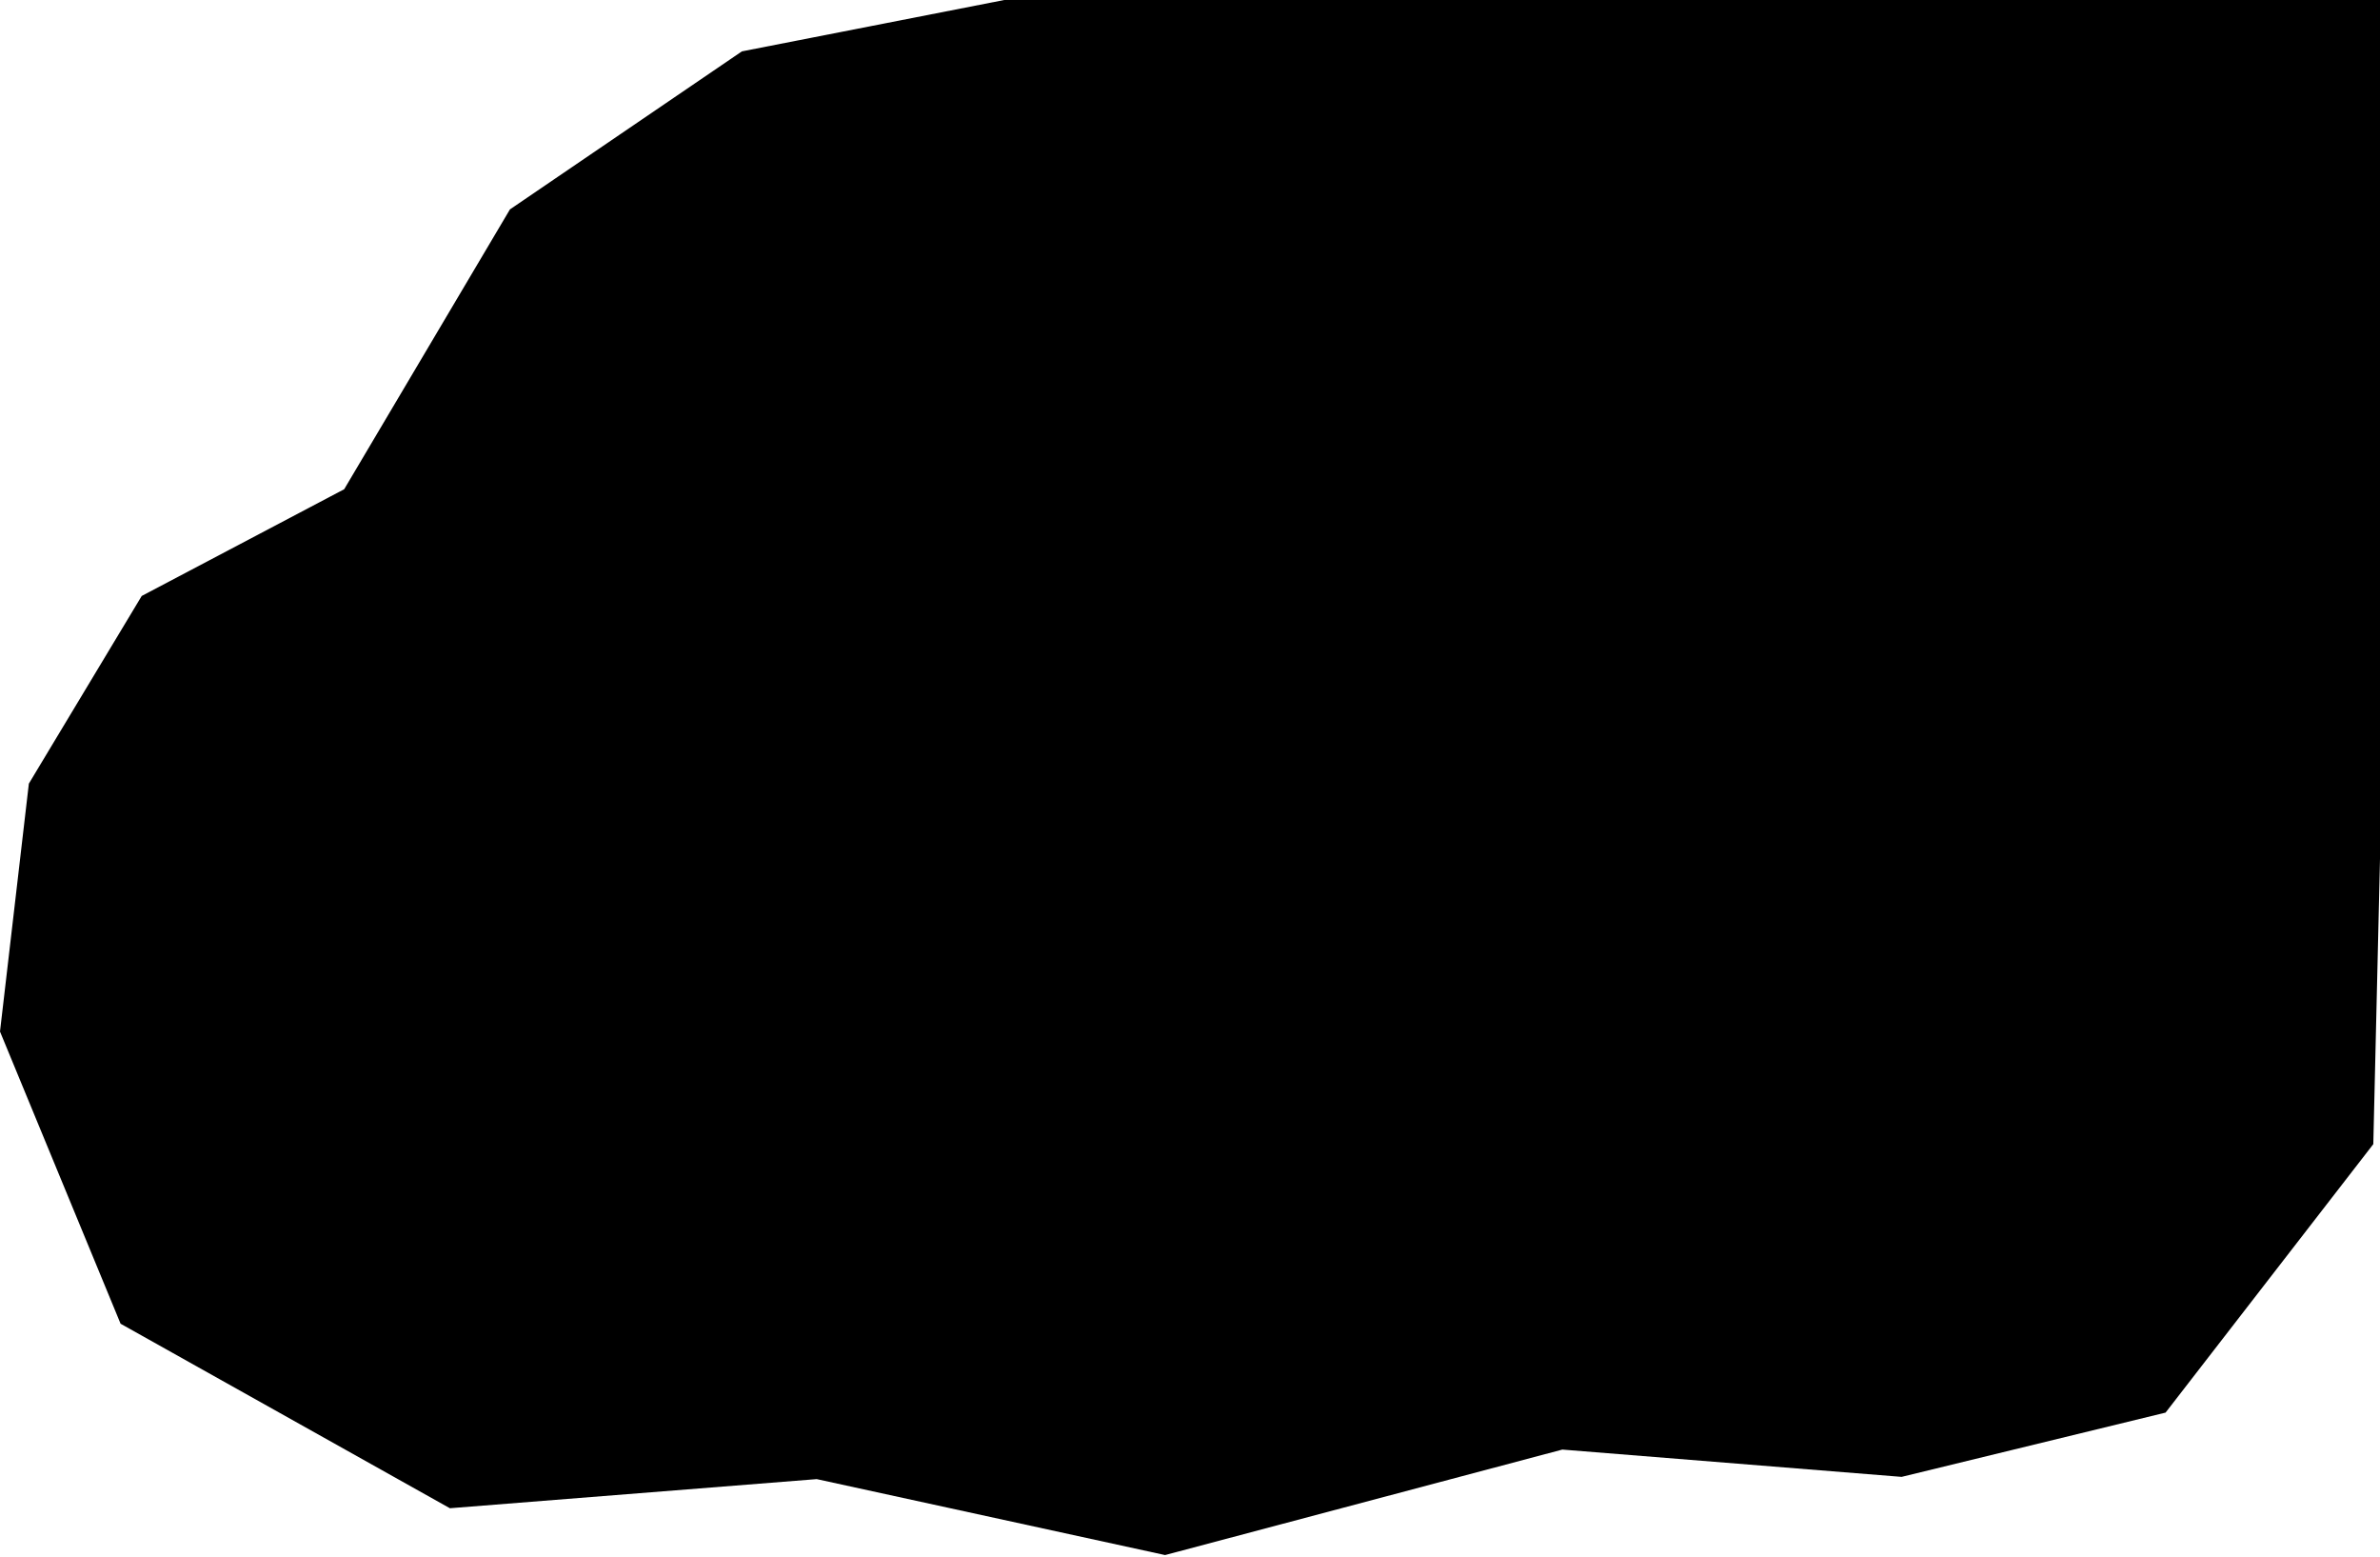 <?xml version="1.0" encoding="UTF-8" standalone="no"?><!DOCTYPE svg PUBLIC "-//W3C//DTD SVG 1.1//EN" "http://www.w3.org/Graphics/SVG/1.1/DTD/svg11.dtd"><svg width="100%" height="100%" viewBox="0 0 1000 654" version="1.1" xmlns="http://www.w3.org/2000/svg" xmlns:xlink="http://www.w3.org/1999/xlink" xml:space="preserve" xmlns:serif="http://www.serif.com/" style="fill-rule:evenodd;clip-rule:evenodd;stroke-linejoin:round;stroke-miterlimit:2;"><path id="shape-cloud-square-fill-box-top-right" d="M1000,360.675l-2.813,119.911l-87.285,112.764l-110.9,26.994l-142.561,-11.467l-166.915,44.31l-146.367,-31.902l-154.13,12.234l-138.364,-77.502l-50.665,-122.723l12.126,-104.145l47.42,-78.823l85.07,-44.832l69.646,-117.539l97.455,-66.374l110.249,-21.581l578.034,-0l-0,360.675Z" style="fill-rule:nonzero;"/></svg>
